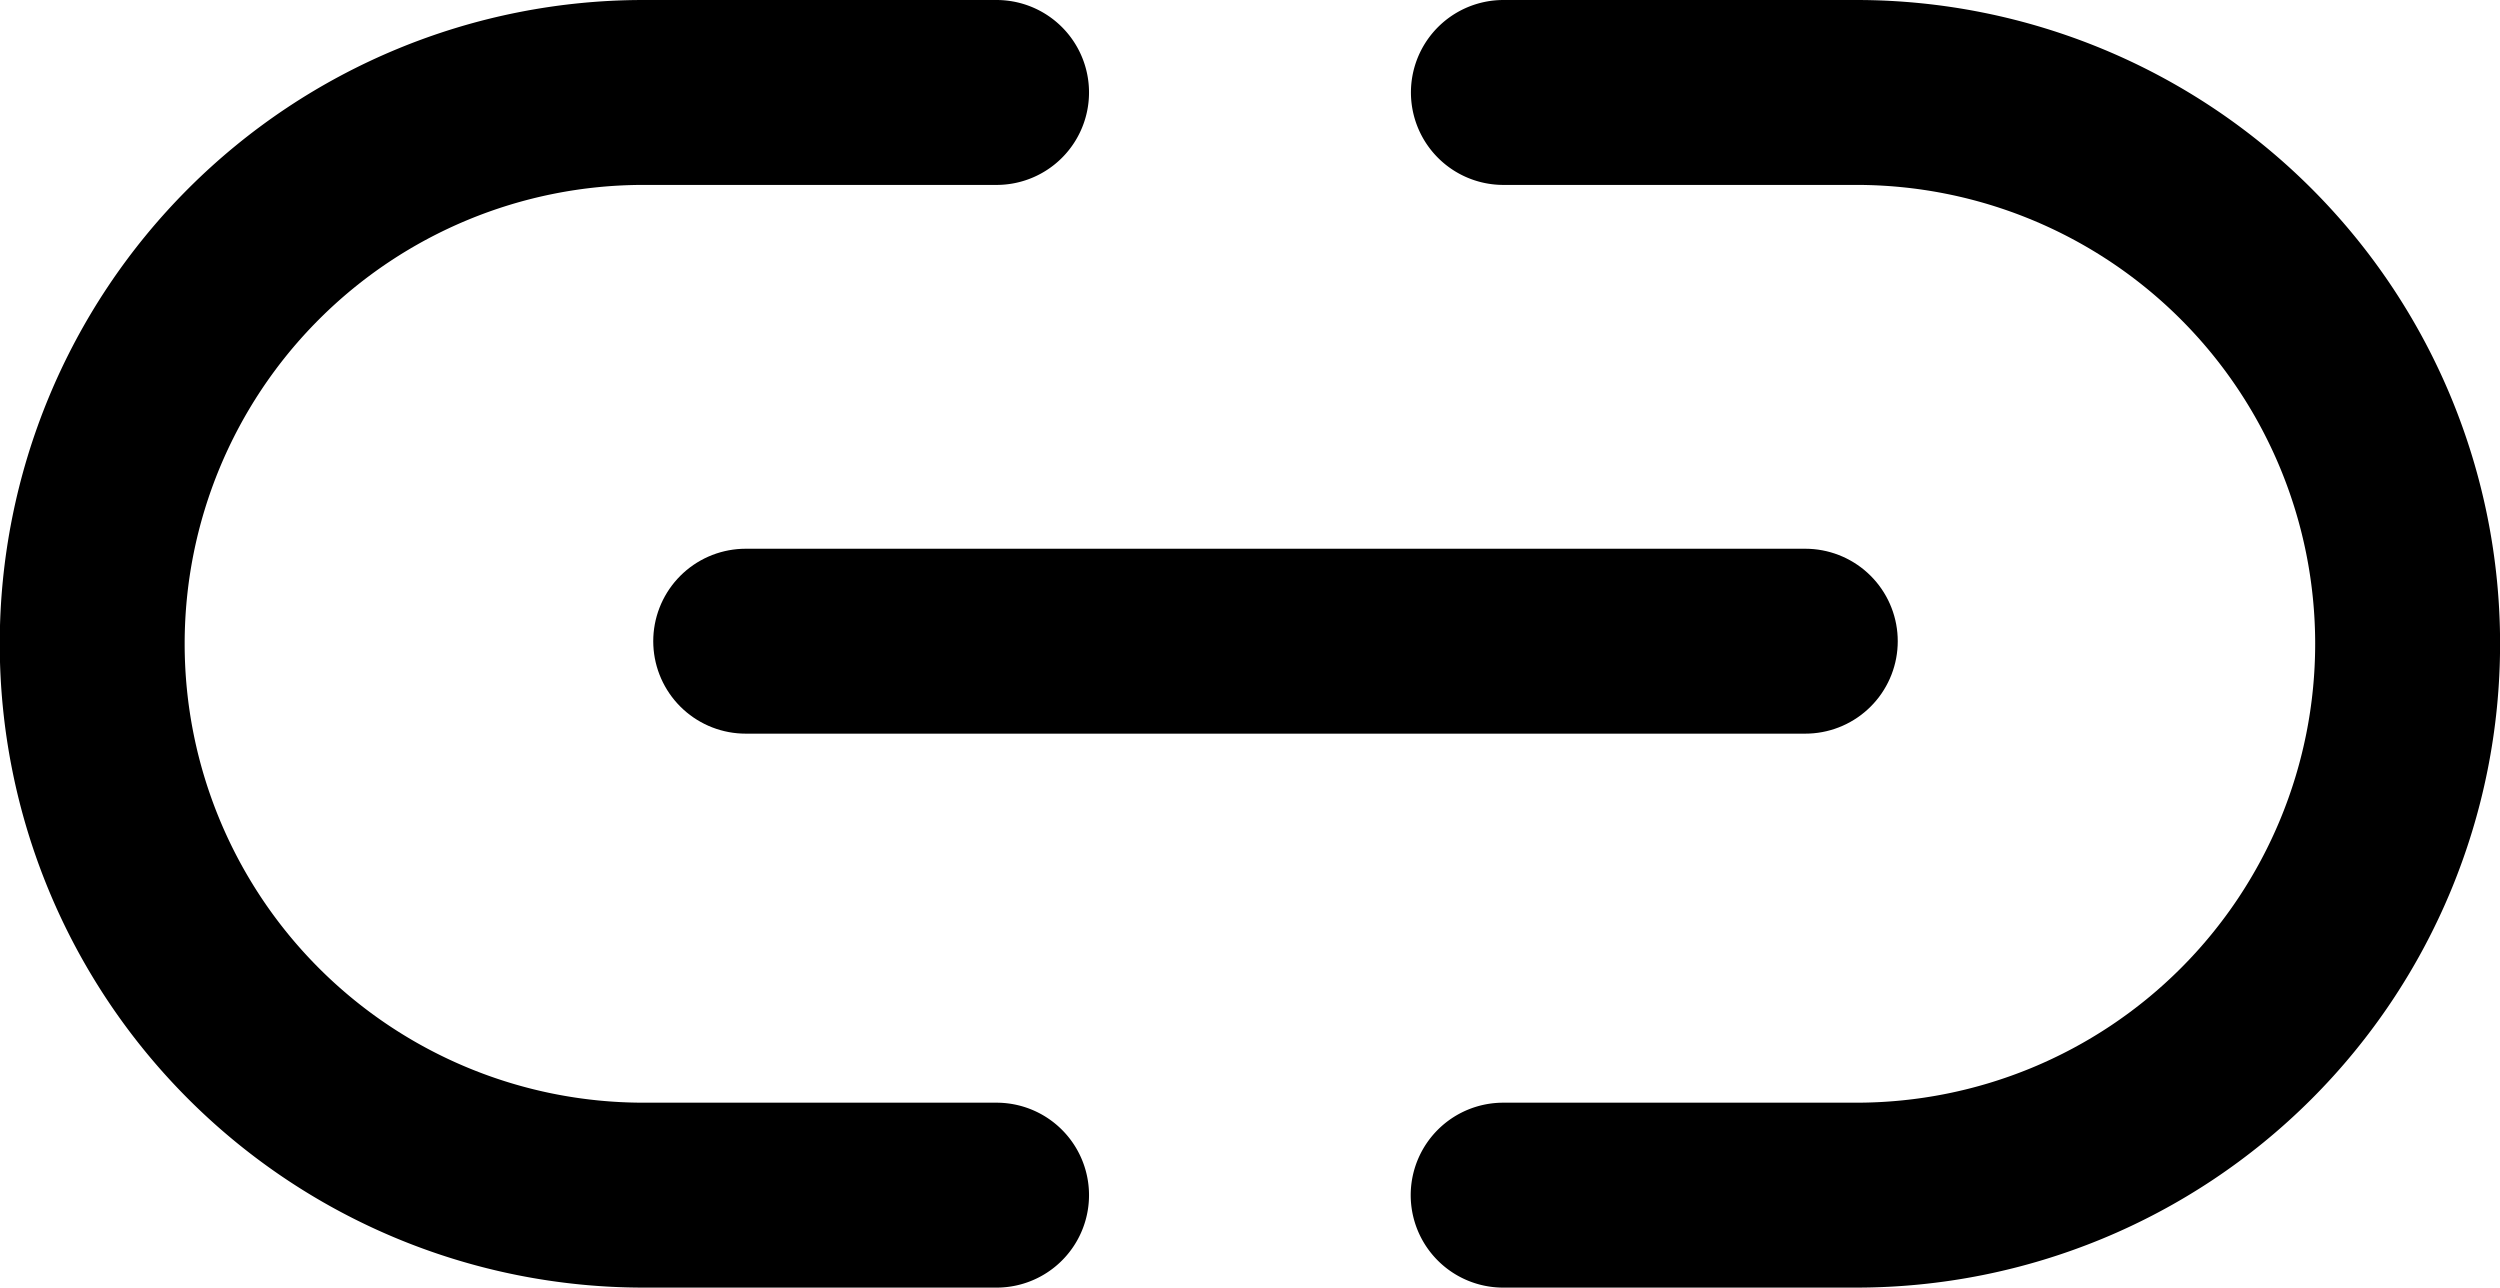<svg xmlns="http://www.w3.org/2000/svg" width="44.616" height="22.979" viewBox="0 0 44.616 22.979">
  <g id="highlight_link" data-name="highlight link" transform="translate(-11312.221 -4557.26)">
    <g id="Group_66558" data-name="Group 66558" transform="translate(11313.871 4558.91)">
      <g id="Group_66555" data-name="Group 66555" transform="translate(0 0)">
        <path id="Path_1543" data-name="Path 1543" d="M17.45,20.994h-6.3a9.839,9.839,0,0,1,0-19.679h6.3" transform="translate(-1.315 -1.315)" fill="none" stroke="#000" stroke-linecap="round" stroke-linejoin="round" stroke-width="3.3"/>
      </g>
      <g id="Group_66556" data-name="Group 66556" transform="translate(41.315 19.679) rotate(180)">
        <path id="Path_1543-2" data-name="Path 1543" d="M16.135,19.679h-6.3A9.839,9.839,0,0,1,9.839,0h6.3" transform="translate(0 0)" fill="none" stroke="#000" stroke-linecap="round" stroke-linejoin="round" stroke-width="3.3"/>
      </g>
    </g>
    <path id="Path_1544" data-name="Path 1544" d="M11324,4569.865h18.91" transform="translate(1.529 -1.162)" fill="none" stroke="#000" stroke-linecap="round" stroke-linejoin="round" stroke-width="3.3"/>
  </g>
</svg>
